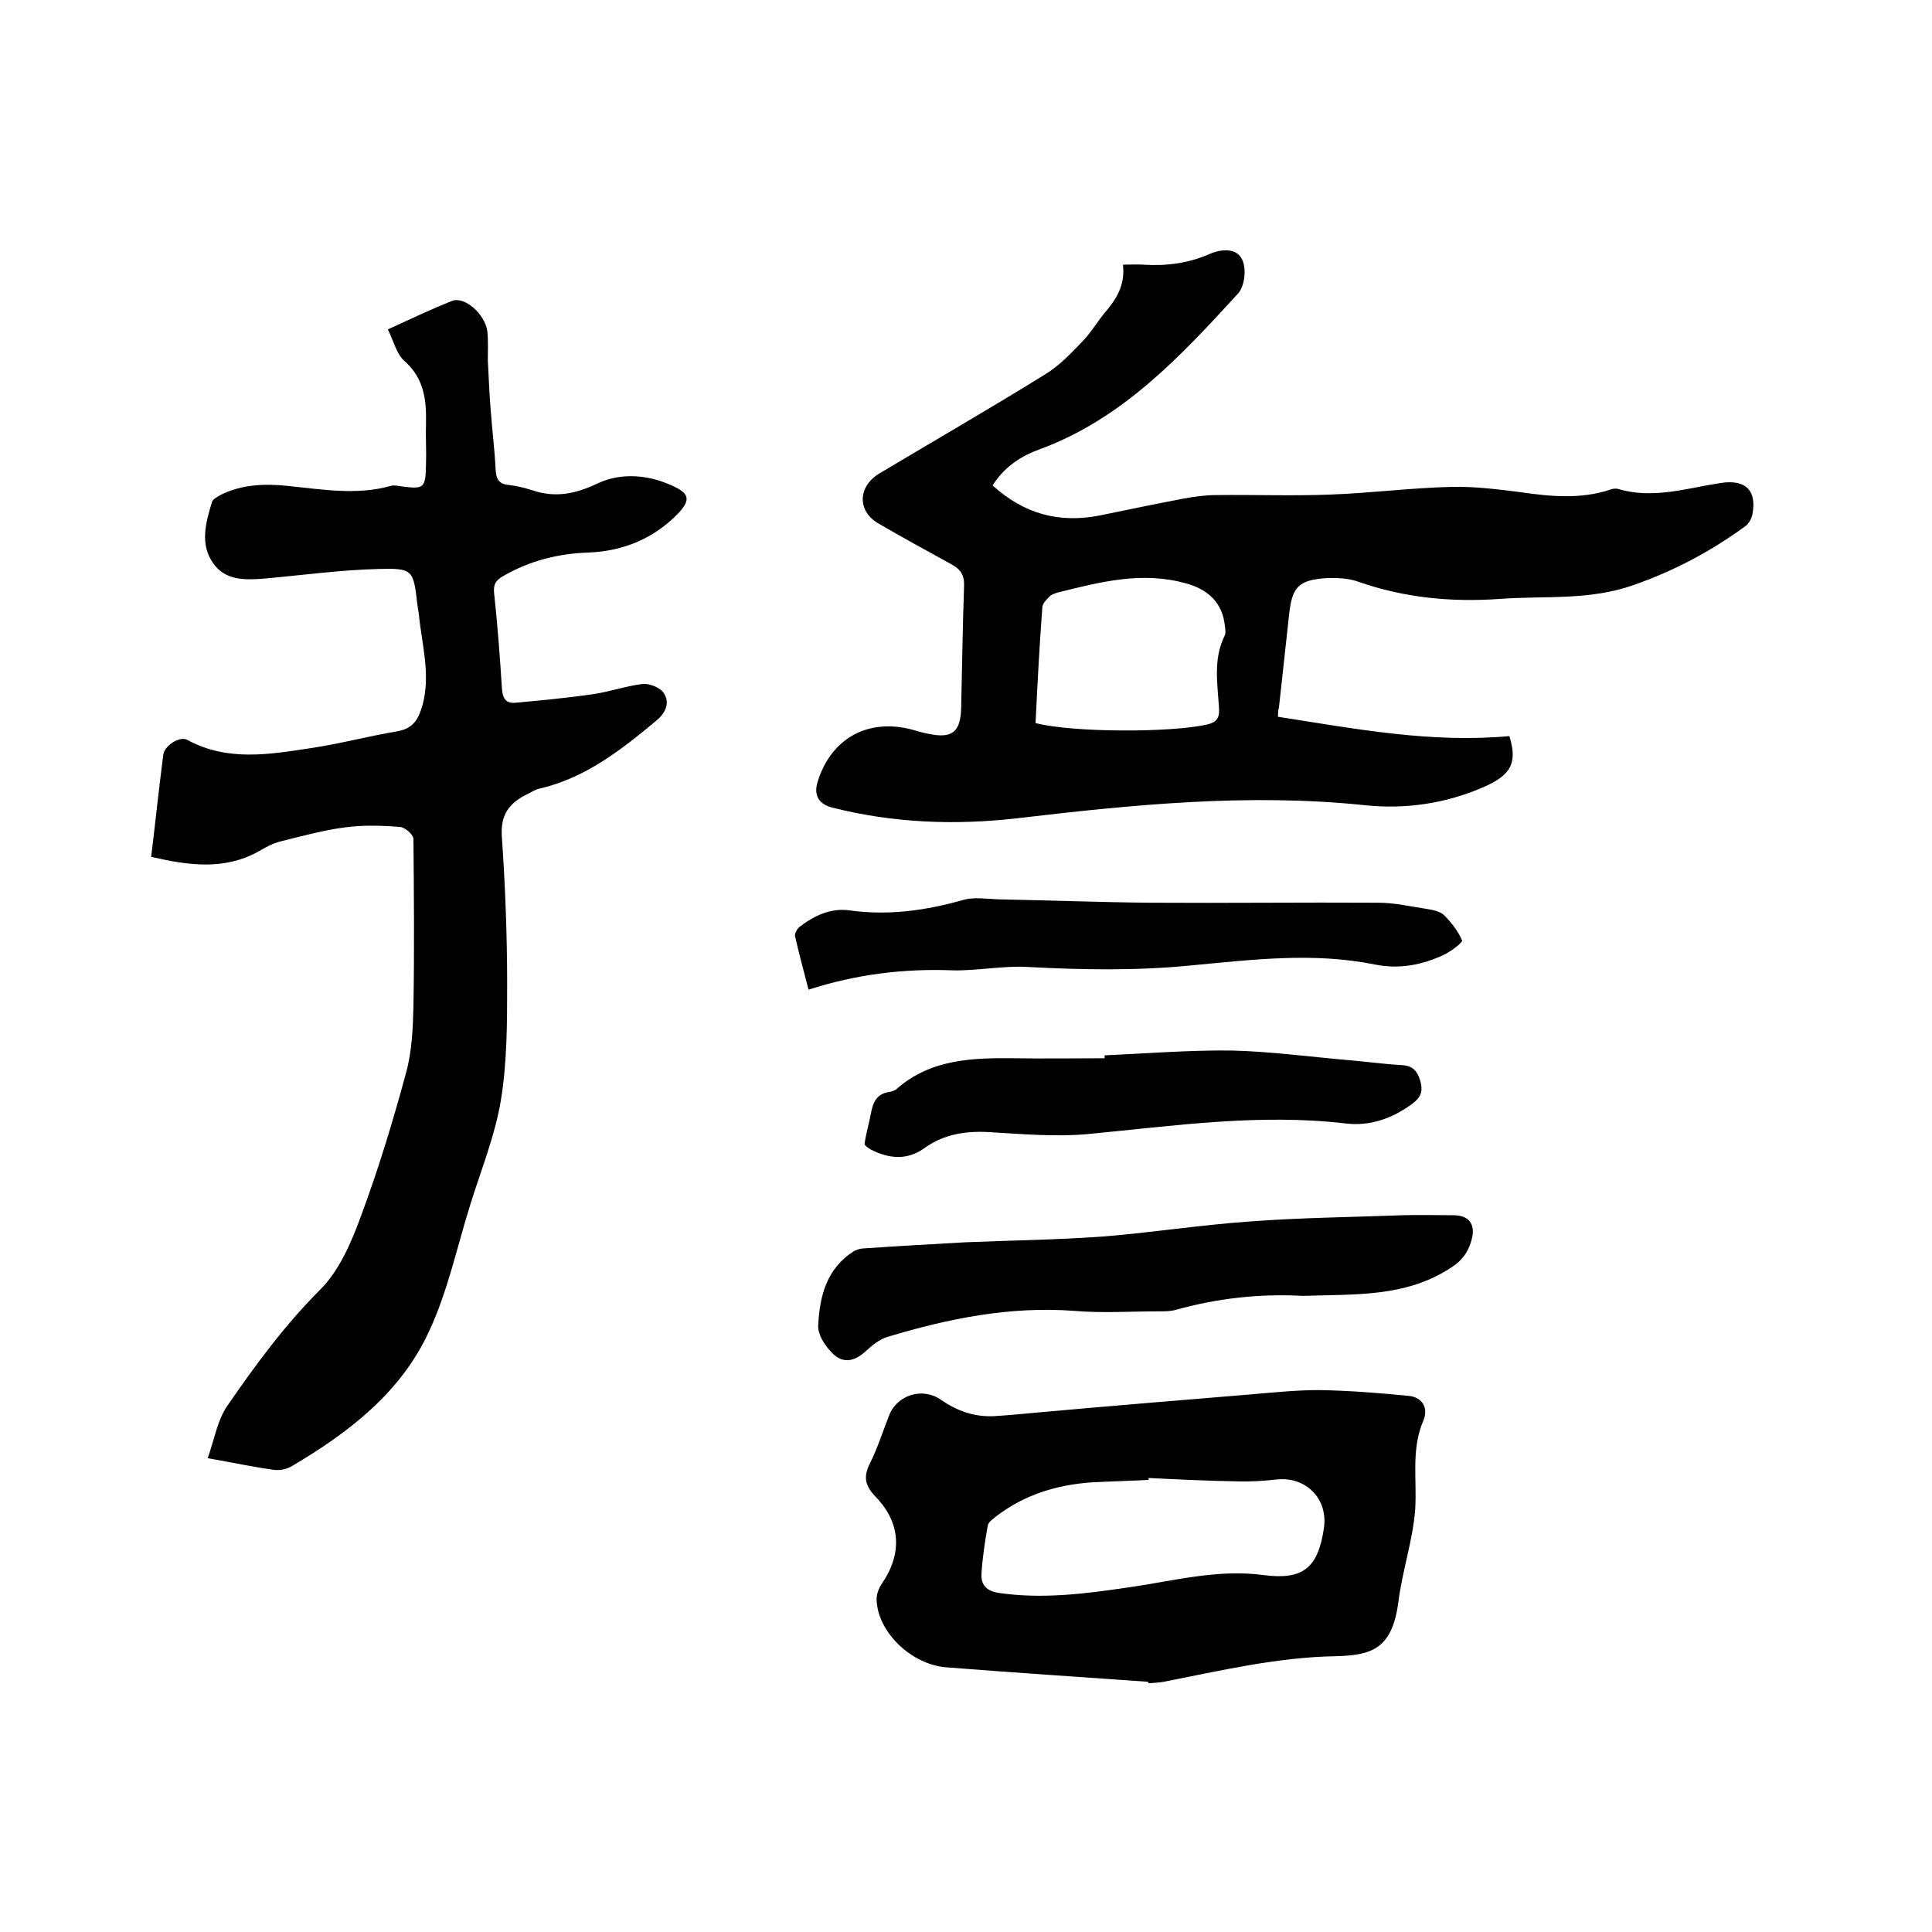 <svg enable-background="new 0 0 400 400" viewBox="0 0 400 400" xmlns="http://www.w3.org/2000/svg"><path d="m31.3 177.4c.9-7.4 1.6-14.2 2.5-21.1.2-1.9 3.4-4 5-3.1 8.3 4.5 16.9 3 25.5 1.7 6.1-.9 12-2.5 18-3.5 3.4-.6 4.4-2.7 5.2-5.5 1.7-6.4-.2-12.6-.8-18.9-.1-.6-.2-1.2-.3-1.9-.8-7.1-.9-7.5-8.1-7.3-7.9.2-15.8 1.3-23.7 2-3.9.3-7.9.4-10.4-3.1-2.9-4-1.6-8.5-.3-12.8.2-.6 1.2-1.1 1.9-1.5 4.3-2.1 9-2.3 13.7-1.8 7.1.7 14.3 2 21.4 0 .7-.2 1.5 0 2.2.1 4.7.6 5 .4 5.1-4.5.1-2.9-.1-5.7 0-8.6.1-4.8-.4-9.3-4.5-12.9-1.6-1.4-2.2-4.1-3.4-6.5 4.8-2.2 9-4.2 13.3-5.9 2.6-1 6.8 2.7 7.3 6.3.2 2 .1 4 .1 6 .2 3.5.3 6.9.6 10.4.3 4 .8 8 1 12 .1 2 .5 3.2 2.7 3.4 1.7.2 3.3.6 4.9 1.1 4.7 1.6 8.9.8 13.5-1.4 5.1-2.4 11-1.8 16.2.8 3 1.5 2.8 2.9.6 5.3-5.1 5.3-11.4 7.9-18.7 8.2-6.2.2-12.1 1.7-17.5 4.8-1.6.9-2.2 1.7-2 3.6.7 6.5 1.2 13 1.6 19.5.1 2.1.7 3.4 2.8 3.2 5.4-.5 10.8-1 16.2-1.8 3.4-.5 6.8-1.7 10.2-2.1 1.5-.1 3.7.8 4.4 2 1.1 1.8.5 3.8-1.5 5.5-7.3 6.1-14.8 12-24.4 14.2-.9.2-1.7.8-2.6 1.2-3.6 1.8-5.4 4.2-5.1 8.7.7 10.1 1.1 20.3 1.1 30.5 0 8 0 16.2-1.3 24.1-1.2 7.3-4.1 14.4-6.3 21.5-2.8 8.9-4.7 18.1-8.6 26.4-5.8 12.6-16.6 20.9-28.3 27.8-1.1.7-2.7 1-3.9.8-4.3-.6-8.5-1.5-13.6-2.4 1.4-3.9 2-7.9 4.1-10.9 5.8-8.4 11.8-16.6 19.2-24 4-4 6.5-9.9 8.5-15.4 3.6-9.7 6.6-19.6 9.3-29.6 1.2-4.4 1.4-9.2 1.5-13.8.2-11.5.1-23 0-34.5 0-.9-1.8-2.5-2.9-2.5-3.8-.3-7.6-.4-11.3.1-4.5.6-8.9 1.8-13.3 2.9-1.6.4-3.1 1.2-4.6 2.1-7.1 3.9-14.4 2.9-22.2 1.1z"/><path d="m264.6 148.4c16 2.5 31.8 5.5 47.9 4 1.7 5.5.4 8-5.2 10.5-8 3.5-16.4 4.7-24.8 3.8-24.1-2.5-48-.1-71.8 2.7-12.9 1.5-25.8 1-38.4-2.2-2.8-.7-3.9-2.6-3-5.4 2.8-9 10.5-13.2 19.7-10.7 1 .3 2 .6 3.1.8 5 1.1 6.8-.3 6.9-5.4.2-8.4.3-16.7.6-25.1.1-2.3-.7-3.5-2.5-4.5-5.1-2.8-10.2-5.6-15.2-8.5-4.5-2.6-4.3-7.7.2-10.4 11.4-6.8 23-13.5 34.3-20.5 2.8-1.7 5.2-4.2 7.5-6.6 1.8-1.8 3.1-4 4.7-6 2.4-2.8 4.4-5.7 3.9-10.1 1.6 0 2.9-.1 4.3 0 4.7.3 9.3-.3 13.6-2.2 2.5-1.1 5.7-1.3 6.8 1.2.9 1.9.5 5.5-.9 7-11.9 13-23.9 25.9-41 32.2-3.9 1.4-7.3 3.6-9.8 7.5 6.5 5.9 13.8 7.9 22.3 6.2 5.8-1.2 11.6-2.4 17.4-3.5 2.2-.4 4.4-.7 6.6-.7 7.8-.1 15.7.2 23.5-.1 8.4-.3 16.9-1.4 25.3-1.6 4.7-.1 9.5.5 14.2 1.1 6.2.9 12.4 1.5 18.5-.5.5-.2 1.1-.3 1.6-.2 7.3 2.2 14.2-.1 21.3-1.2 5.2-.8 7.6 1.5 6.6 6.6-.2.8-.7 1.8-1.4 2.3-7.1 5.2-14.6 9.2-23.1 12.2-9.3 3.3-18.5 2.2-27.8 2.9-9.9.7-19.6-.2-29.1-3.5-2.1-.8-4.6-.9-6.9-.8-5.7.4-7 1.9-7.6 7.5-.7 6.4-1.4 12.8-2.1 19.2-.2.7-.2 1.3-.2 2zm-50.2 1.3c7.6 2 28.2 2 35.5.3 1.8-.4 2.6-1.2 2.5-3.2-.3-5.1-1.3-10.3 1.2-15.3.2-.5.1-1.2 0-1.9-.5-4.9-3.6-7.6-8-8.8-9.1-2.6-17.9-.3-26.7 1.9-.6.2-1.3.4-1.7.9-.6.6-1.4 1.4-1.4 2.2-.6 7.9-1 15.8-1.4 23.9z"/><path d="m237.7 348.2c-13.9-1-27.9-1.9-41.8-3-7.3-.6-14.1-7.3-14.4-13.8-.1-1.1.4-2.5 1-3.4 4.3-6.2 4.1-12.6-1.2-18.1-2.2-2.3-2.6-4.1-1.2-6.9 1.6-3.2 2.7-6.7 4-10 1.7-4.3 7-5.8 10.7-3.2 3.3 2.3 6.9 3.6 11 3.4 3.2-.2 6.3-.5 9.5-.8 14.5-1.3 29-2.5 43.6-3.7 4.7-.4 9.5-.9 14.2-.9 6.2.1 12.4.6 18.6 1.2 2.7.3 4.1 2.4 3 5.1-2.6 6-1.3 12.2-1.7 18.4-.5 6.5-2.7 12.8-3.5 19.3-1.3 9.6-5.5 10.9-12.9 11.1-12.2.2-23.9 3-35.7 5.3-1 .2-2.1.2-3.1.3-.1-.2-.1-.3-.1-.3zm.1-42.2v.4c-3.9.2-7.8.3-11.7.5-7.2.5-13.9 2.5-19.8 7-.7.6-1.7 1.2-1.8 2-.6 3.3-1.1 6.7-1.3 10-.1 2.2 1 3.5 3.6 3.9 8.9 1.3 17.7.2 26.5-1.1 9.4-1.3 18.6-3.9 28.3-2.6 8.3 1.1 11.3-1.6 12.5-9.7.9-6.1-3.7-10.7-9.7-10.1-2.7.3-5.5.5-8.2.4-6.2-.1-12.3-.4-18.4-.7z"/><path d="m269.8 268.3c-9-.5-17.8.5-26.4 2.9-1.1.3-2.3.3-3.5.3-5.8 0-11.7.4-17.5-.1-13.3-1-26.1 1.6-38.7 5.4-1.6.5-3.1 1.7-4.4 2.9-2.6 2.4-5.1 2.7-7.4 0-1.3-1.4-2.6-3.5-2.5-5.3.3-6 1.7-11.7 7.3-15.3.5-.3 1.1-.5 1.7-.6 7.2-.5 14.3-.9 21.5-1.3 9.5-.4 19-.5 28.5-1.2 10.1-.8 20.2-2.4 30.3-3.1 10.5-.8 21.1-.9 31.7-1.3 3.5-.1 7 0 10.5 0 3.1 0 4.5 1.7 3.9 4.6-.6 2.6-1.8 4.6-4.3 6.2-9.5 6.3-20.2 5.5-30.7 5.9z"/><path d="m167.4 204.9c-1-3.9-2-7.5-2.8-11.1-.1-.5.4-1.4.8-1.8 3.1-2.4 6.6-4.1 10.6-3.5 8 1.1 15.8 0 23.5-2.2 2.2-.6 4.8-.2 7.2-.1 10.5.2 20.9.6 31.4.7 15.8.1 31.5-.1 47.3 0 3.4 0 6.7.8 10.1 1.3 1.2.2 2.7.5 3.5 1.3 1.5 1.5 2.9 3.3 3.7 5.2.2.4-2.3 2.3-3.8 3-4.5 2.1-9.2 3-14.2 2-12.8-2.6-25.5-1-38.3.2-11.2 1.1-22.4.9-33.6.3-5.1-.3-10.3.8-15.5.7-10.1-.4-20 .8-29.9 4z"/><path d="m228.7 218.5c8.8-.4 17.5-1.1 26.3-1 8.1.2 16.2 1.3 24.3 2 3.6.3 7.1.8 10.7 1 2.2.1 3.3.9 4 3.1.7 2.4.2 3.6-1.7 5-4.1 3-8.7 4.6-13.7 4-17.9-2.1-35.6.5-53.4 2.2-6.7.6-13.5 0-20.3-.4-4.9-.3-9.5.4-13.5 3.3-3.6 2.6-7.4 2.2-11.1.3-.5-.3-1.3-.8-1.3-1.2.3-2.1.9-4.1 1.3-6.2.4-2.2 1.1-4.1 3.7-4.5.6-.1 1.3-.3 1.7-.7 7.1-6.2 15.8-6.4 24.6-6.3 6.1.1 12.3 0 18.4 0 0-.2 0-.4 0-.6z"/></svg>